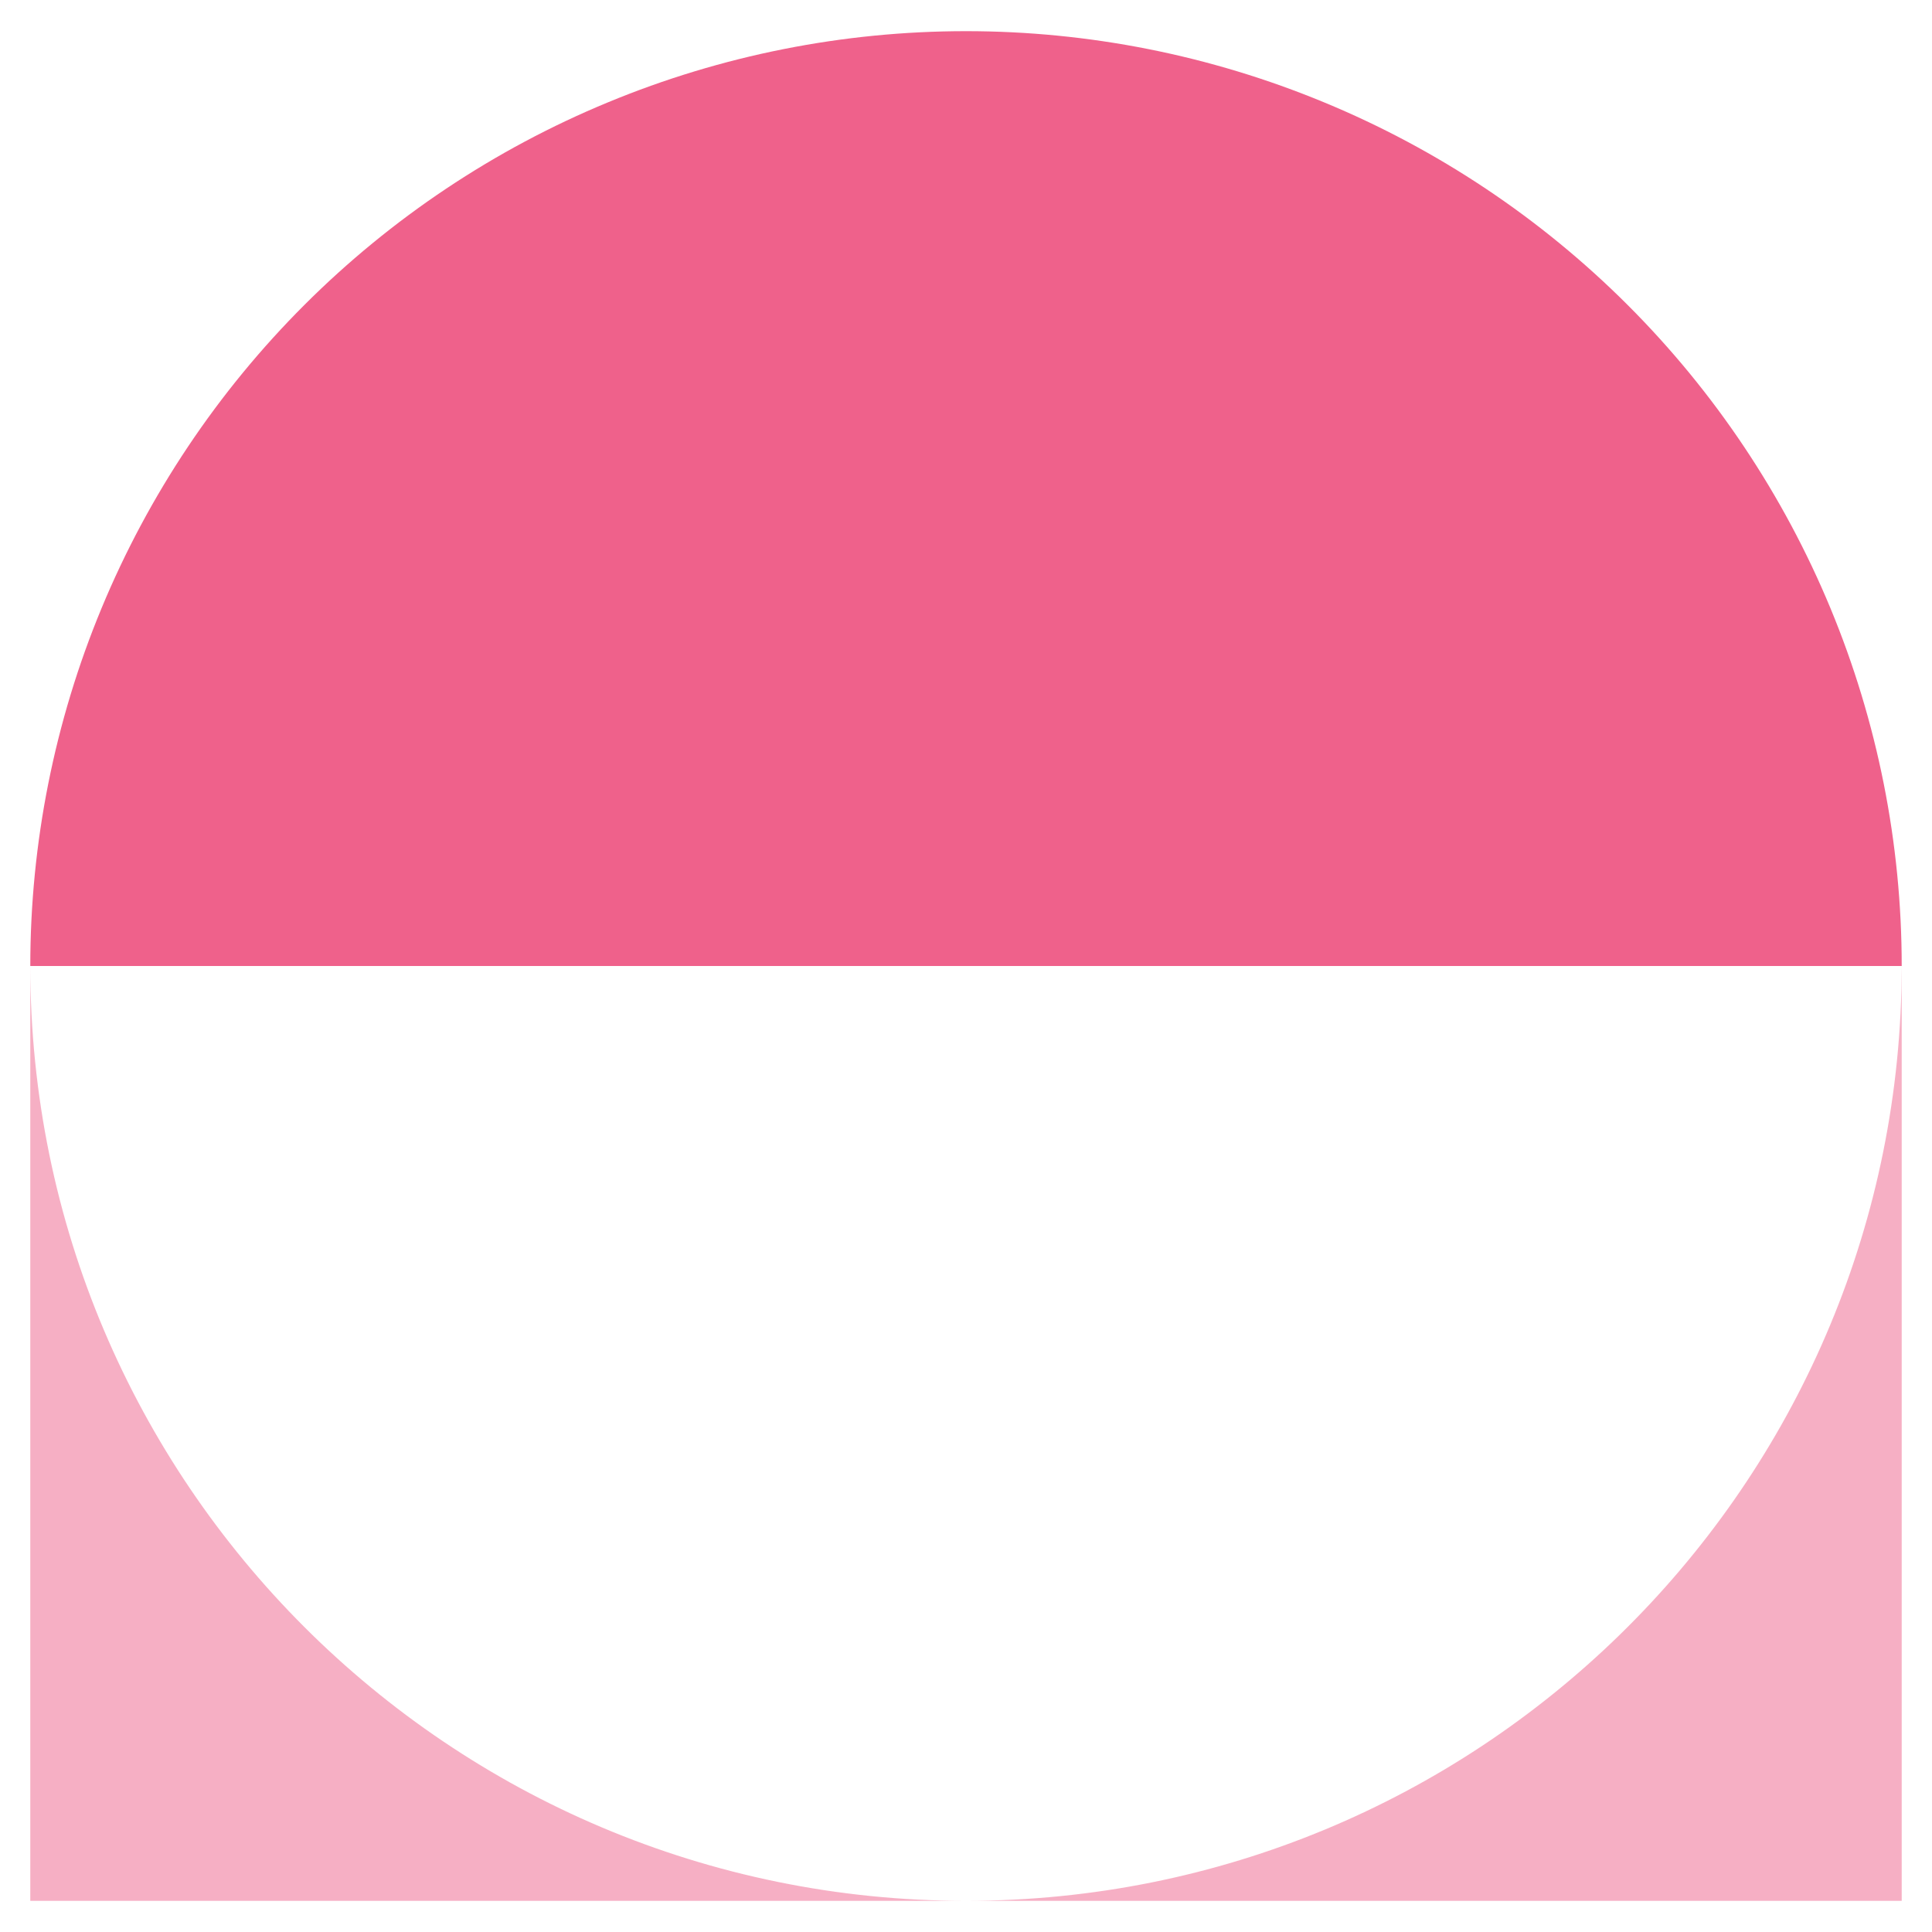 <svg width="31" height="31" viewBox="0 0 31 31" fill="none" xmlns="http://www.w3.org/2000/svg">
<path d="M0.486 15.5C0.486 13.53 0.875 11.579 1.629 9.76C2.384 7.94 3.49 6.286 4.884 4.893C6.278 3.5 7.933 2.395 9.755 1.642C11.576 0.888 13.528 0.5 15.5 0.5C17.472 0.5 19.424 0.888 21.245 1.642C23.067 2.395 24.722 3.5 26.116 4.893C27.51 6.286 28.616 7.94 29.371 9.76C30.125 11.579 30.514 13.53 30.514 15.5L15.5 15.5L0.486 15.5Z" fill="#EF618B"/>
<path opacity="0.5" d="M0.486 15.5C0.486 23.784 7.208 30.5 15.5 30.5H0.486V15.5ZM30.514 30.5H15.5C23.662 30.5 30.303 23.992 30.509 15.887L30.514 15.5V30.5Z" fill="#EF618B"/>
</svg>
